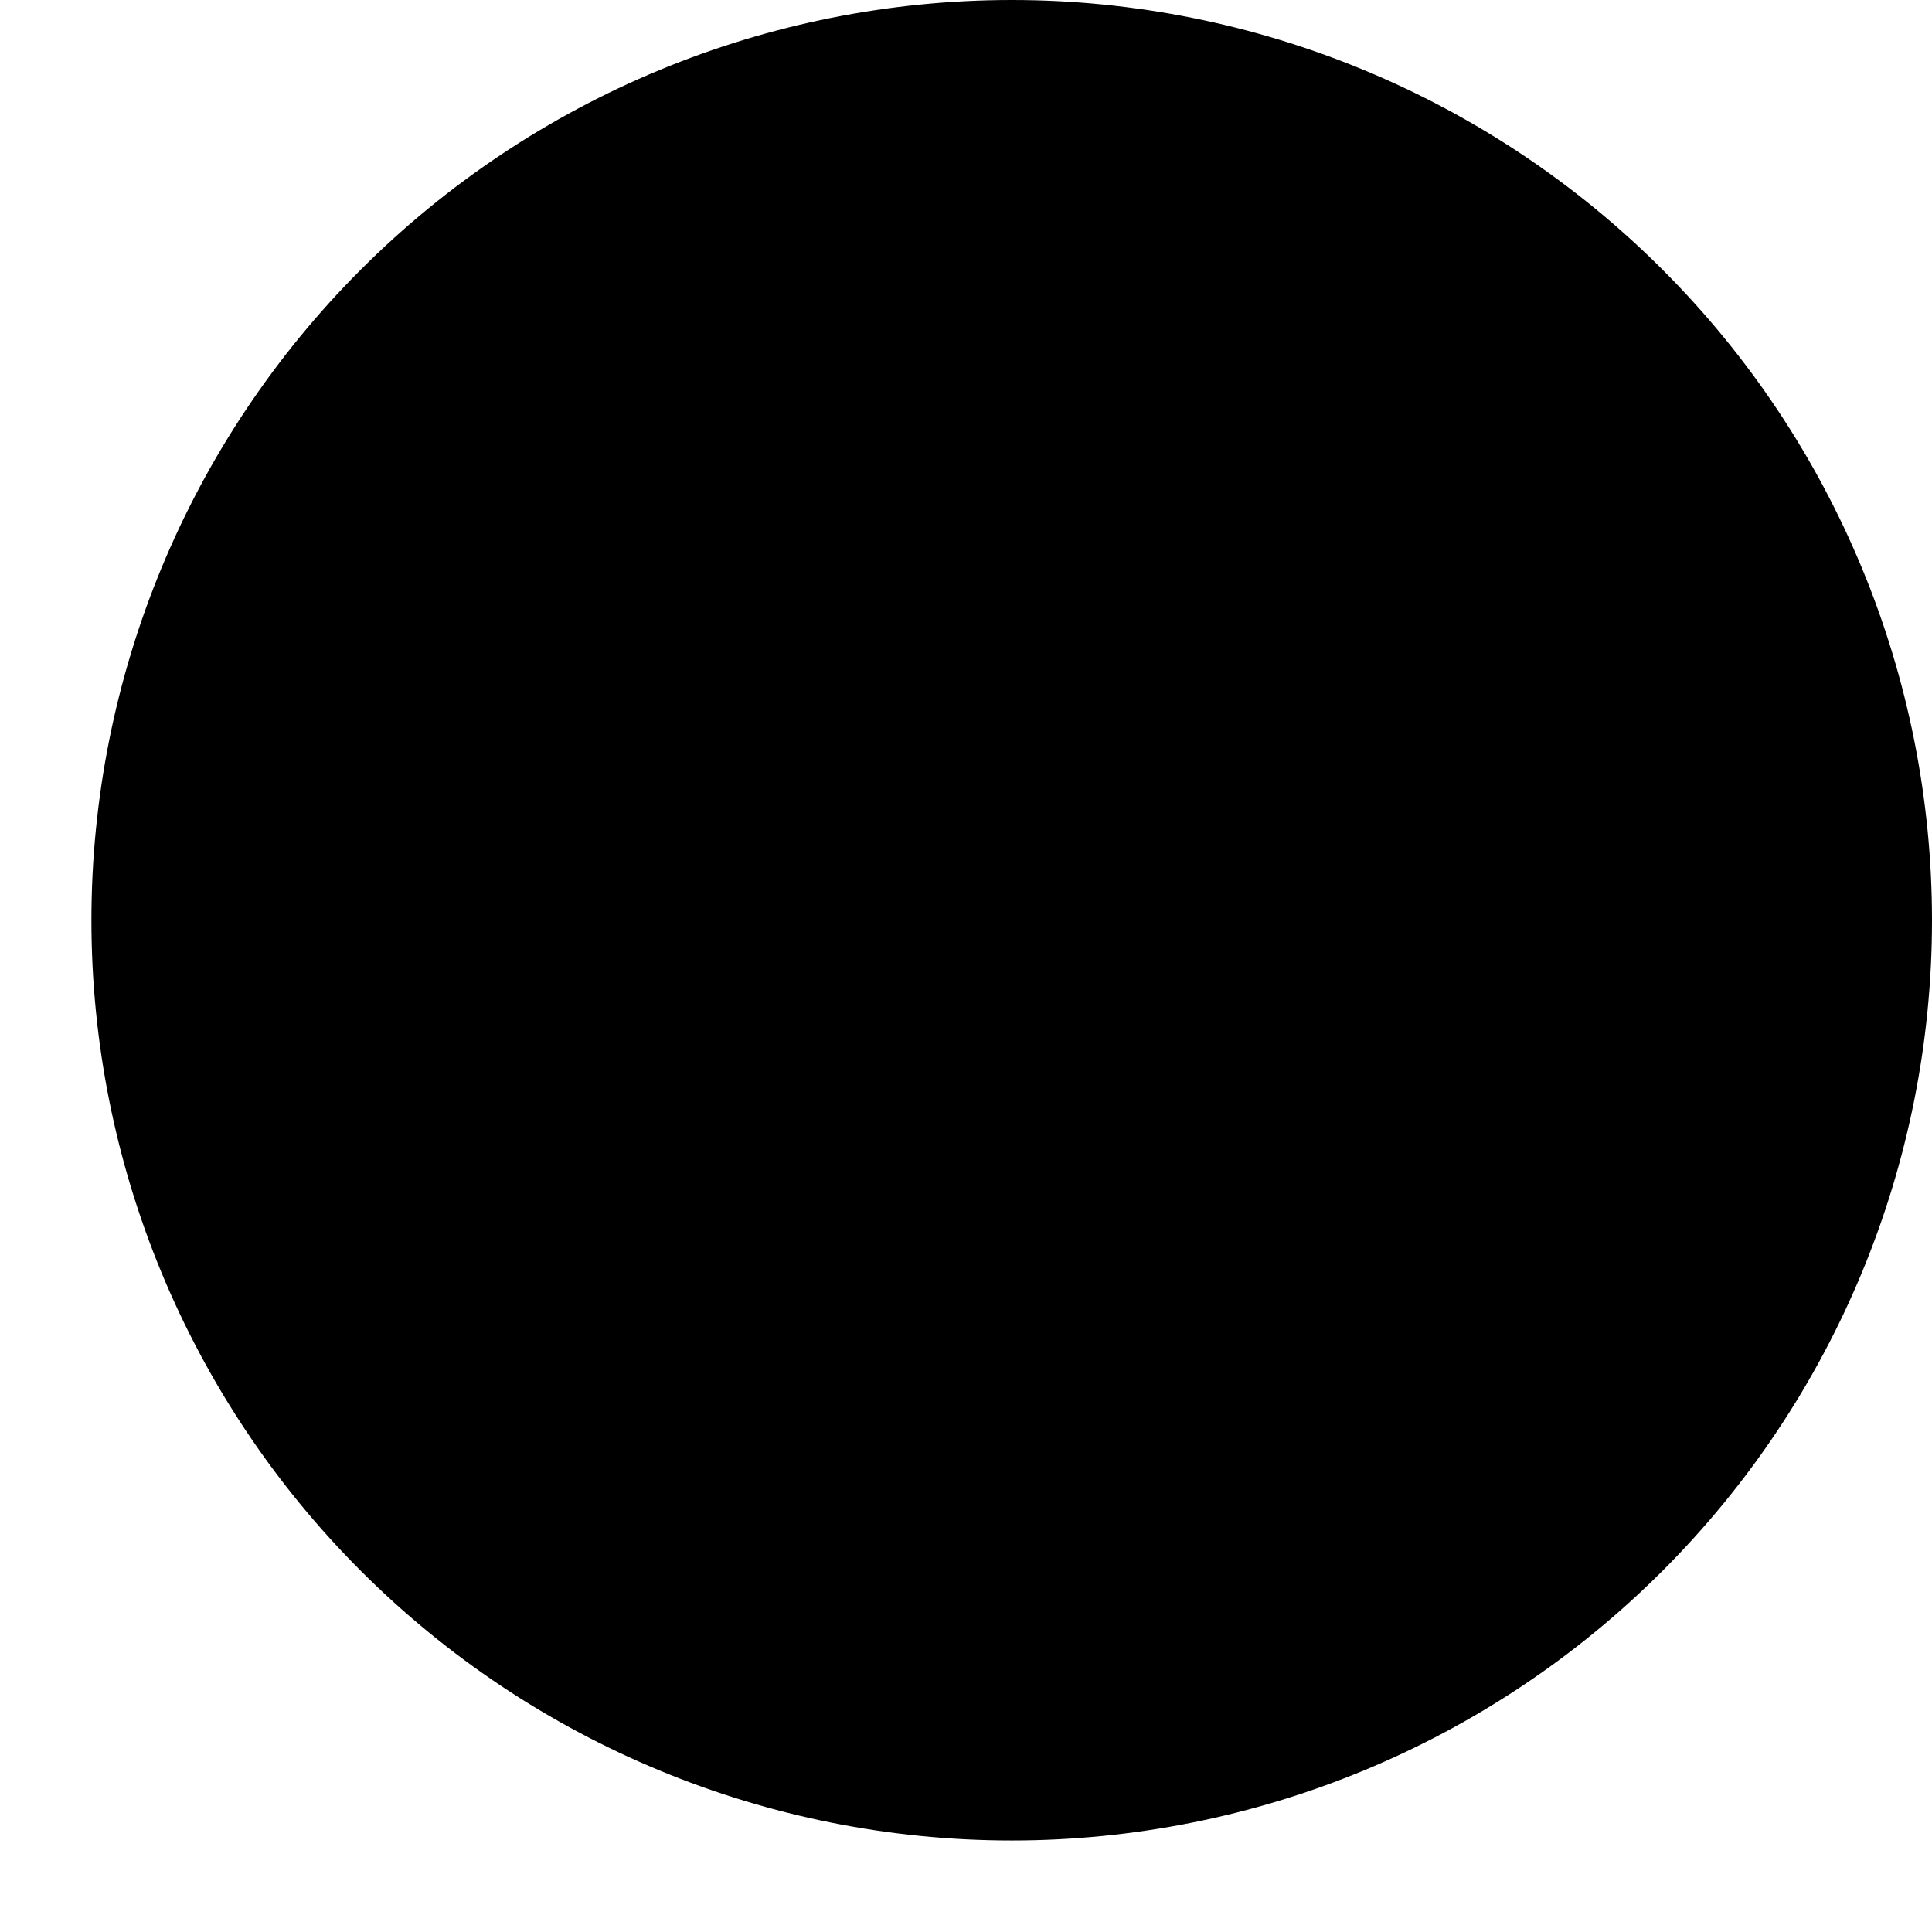 <svg width="19" height="19" viewBox="0 0 19 19" fill="none" xmlns="http://www.w3.org/2000/svg">
<circle cx="9.963" cy="9.037" r="8.085" fill="#A9E4EF" style="fill:#A9E4EF;fill:color(display-p3 0.663 0.894 0.937);fill-opacity:1;"/>
<path d="M9.949 0C7.55 0 5.247 0.953 3.549 2.651C1.852 4.348 0.899 6.65 0.899 9.051C0.899 11.45 1.852 13.753 3.549 15.449C5.247 17.147 7.549 18.1 9.949 18.1C12.349 18.1 14.652 17.147 16.349 15.449C18.047 13.752 19 11.45 19 9.051C19 6.651 18.047 4.348 16.349 2.651C14.652 0.953 12.35 0 9.951 0H9.949ZM9.949 1.337C11.995 1.337 13.956 2.149 15.402 3.597C16.849 5.043 17.662 7.005 17.662 9.05C17.662 11.096 16.85 13.057 15.402 14.503C13.956 15.949 11.994 16.762 9.949 16.762C7.904 16.762 5.942 15.95 4.496 14.503C3.049 13.057 2.237 11.095 2.237 9.05C2.237 7.005 3.049 5.043 4.496 3.597C5.943 2.149 7.904 1.337 9.949 1.337Z" fill="#2D6071" style="fill:#2D6071;fill:color(display-p3 0.176 0.377 0.443);fill-opacity:1;"/>
<path d="M2.364 5.143C2.187 5.143 2.017 5.214 1.892 5.339C1.766 5.464 1.695 5.634 1.695 5.812C1.695 6.182 1.995 6.481 2.364 6.481H17.535C17.904 6.48 18.203 6.182 18.203 5.812C18.203 5.442 17.904 5.143 17.535 5.143L2.364 5.143Z" fill="#2D6071" style="fill:#2D6071;fill:color(display-p3 0.176 0.377 0.443);fill-opacity:1;"/>
<path d="M2.364 11.62C2.187 11.62 2.017 11.691 1.892 11.816C1.766 11.942 1.695 12.112 1.695 12.29C1.695 12.658 1.995 12.958 2.364 12.958H17.535C17.904 12.958 18.203 12.658 18.203 12.289C18.203 11.92 17.904 11.62 17.535 11.62L2.364 11.62Z" fill="#2D6071" style="fill:#2D6071;fill:color(display-p3 0.176 0.377 0.443);fill-opacity:1;"/>
<path d="M11.126 0.259C10.96 0.259 10.8 0.322 10.677 0.432C10.403 0.68 10.383 1.104 10.63 1.377C10.63 1.377 13.054 4.014 13.054 9.05C13.054 14.086 10.63 16.722 10.63 16.722V16.723C10.511 16.855 10.45 17.028 10.458 17.205C10.467 17.383 10.545 17.549 10.677 17.668C10.951 17.916 11.373 17.895 11.621 17.622C11.621 17.622 14.392 14.528 14.392 9.05C14.392 3.573 11.621 0.479 11.621 0.479C11.495 0.339 11.315 0.259 11.126 0.259L11.126 0.259Z" fill="#2D6071" style="fill:#2D6071;fill:color(display-p3 0.176 0.377 0.443);fill-opacity:1;"/>
<path d="M8.769 0.259C8.583 0.261 8.408 0.339 8.282 0.474C8.282 0.474 5.507 3.523 5.507 9.05C5.507 14.576 8.282 17.625 8.282 17.625V17.626C8.533 17.897 8.955 17.915 9.227 17.665C9.357 17.544 9.435 17.377 9.441 17.199C9.449 17.022 9.385 16.849 9.265 16.719C9.265 16.719 6.845 14.14 6.845 9.051C6.845 3.961 9.265 1.382 9.265 1.382V1.381C9.516 1.11 9.498 0.687 9.227 0.437C9.102 0.321 8.939 0.258 8.769 0.259L8.769 0.259Z" fill="#2D6071" style="fill:#2D6071;fill:color(display-p3 0.176 0.377 0.443);fill-opacity:1;"/>
</svg>

